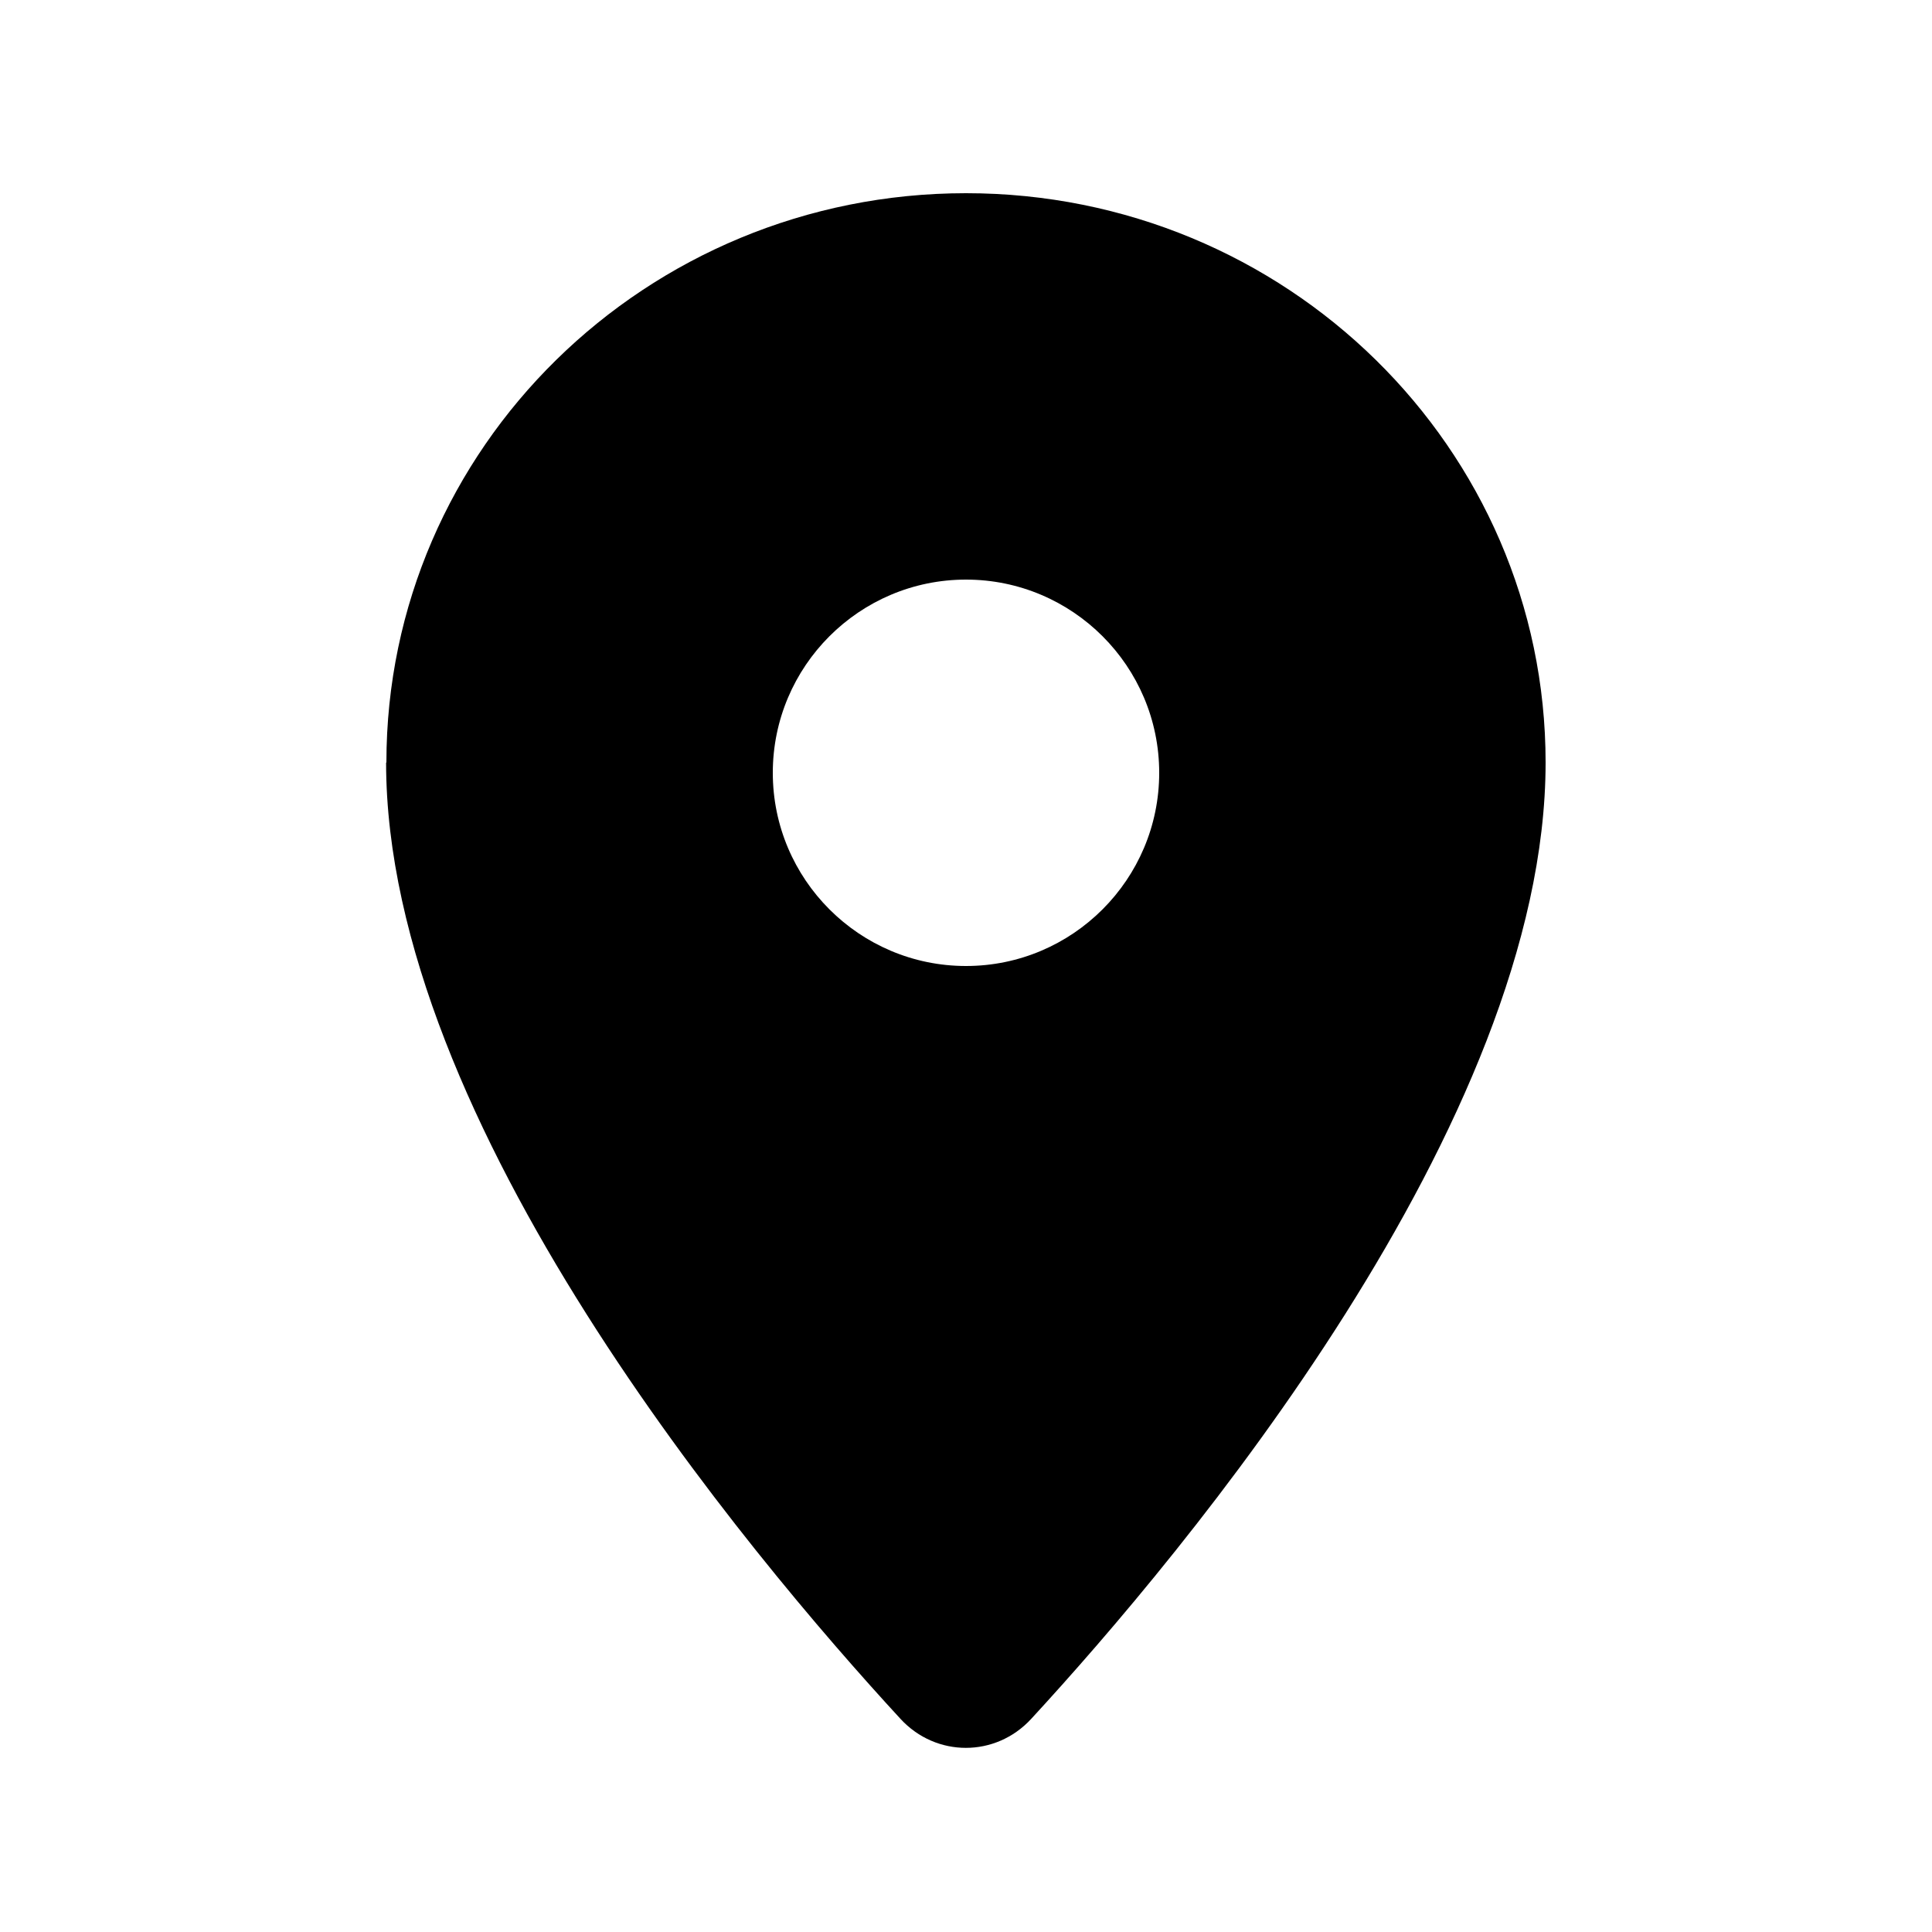 <svg xmlns="http://www.w3.org/2000/svg" viewBox="0 0 640 640"><!--!Font Awesome Free 7.1.0 by @fontawesome - https://fontawesome.com License - https://fontawesome.com/license/free Copyright 2025 Fonticons, Inc.--><path d="M128 252.6C128 148.4 214 64 320 64s192 84.4 192 188.6c0 119.3-120.2 262.3-170.4 316.8-11.8 12.8-31.5 12.8-43.3 0-50.2-54.5-170.4-197.5-170.4-316.8zM320 320c35.3 0 64-28.7 64-64s-28.7-64-64-64-64 28.7-64 64 28.7 64 64 64z"/></svg>